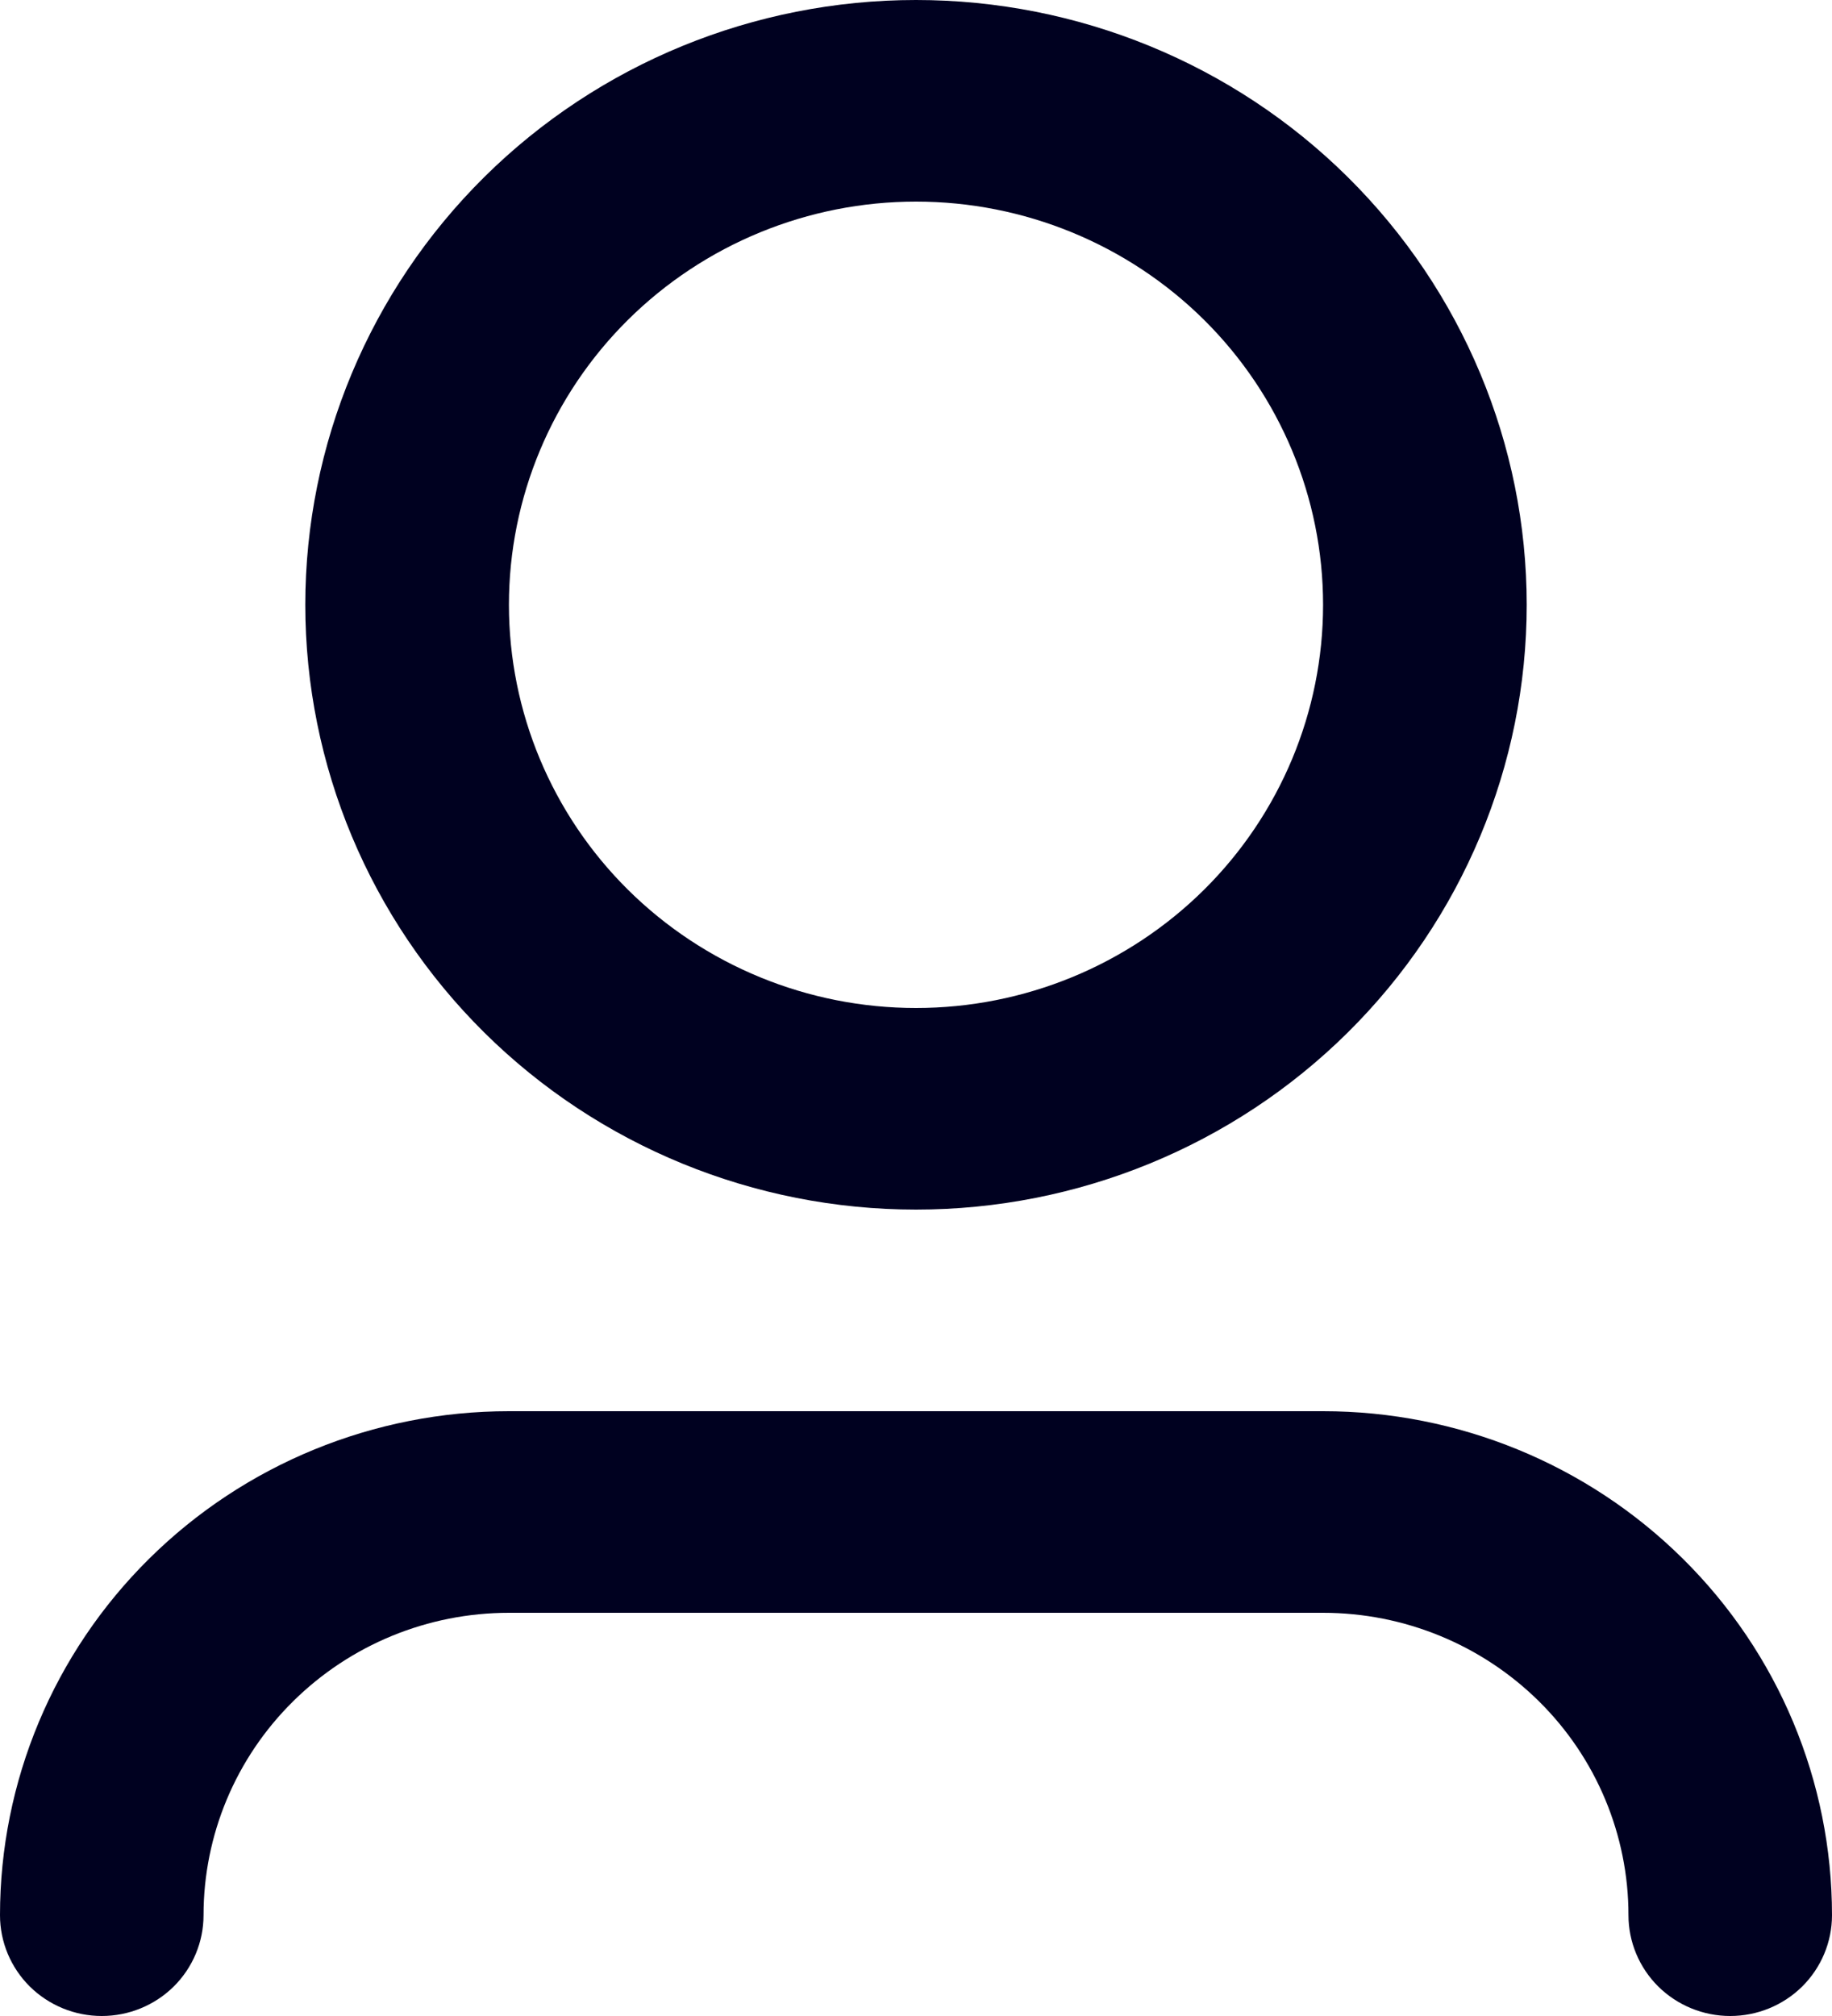 <svg width="20" height="22" viewBox="0 0 20 22" fill="none" xmlns="http://www.w3.org/2000/svg">
<path d="M10 2.2C8.821 2.2 7.691 2.664 6.857 3.489C6.024 4.314 5.556 5.433 5.556 6.6C5.556 7.767 6.024 8.886 6.857 9.711C7.691 10.536 8.821 11 10 11C11.179 11 12.309 10.536 13.143 9.711C13.976 8.886 14.444 7.767 14.444 6.6C14.444 5.433 13.976 4.314 13.143 3.489C12.309 2.664 11.179 2.2 10 2.2ZM3.333 6.6C3.333 4.85 4.036 3.171 5.286 1.933C6.536 0.695 8.232 0 10 0C11.768 0 13.464 0.695 14.714 1.933C15.964 3.171 16.667 4.85 16.667 6.6C16.667 8.35 15.964 10.029 14.714 11.267C13.464 12.505 11.768 13.2 10 13.2C8.232 13.2 6.536 12.505 5.286 11.267C4.036 10.029 3.333 8.35 3.333 6.6ZM5.556 17.6C4.671 17.6 3.824 17.948 3.199 18.567C2.573 19.185 2.222 20.025 2.222 20.9C2.222 21.192 2.105 21.471 1.897 21.678C1.688 21.884 1.406 22 1.111 22C0.816 22 0.534 21.884 0.325 21.678C0.117 21.471 0 21.192 0 20.9C0 19.441 0.585 18.042 1.627 17.011C2.669 15.979 4.082 15.4 5.556 15.4H14.444C15.918 15.4 17.331 15.979 18.373 17.011C19.415 18.042 20 19.441 20 20.9C20 21.192 19.883 21.471 19.675 21.678C19.466 21.884 19.184 22 18.889 22C18.594 22 18.312 21.884 18.103 21.678C17.895 21.471 17.778 21.192 17.778 20.9C17.778 20.025 17.427 19.185 16.802 18.567C16.176 17.948 15.329 17.6 14.444 17.6H5.556Z" fill="#000120"/>
</svg>
